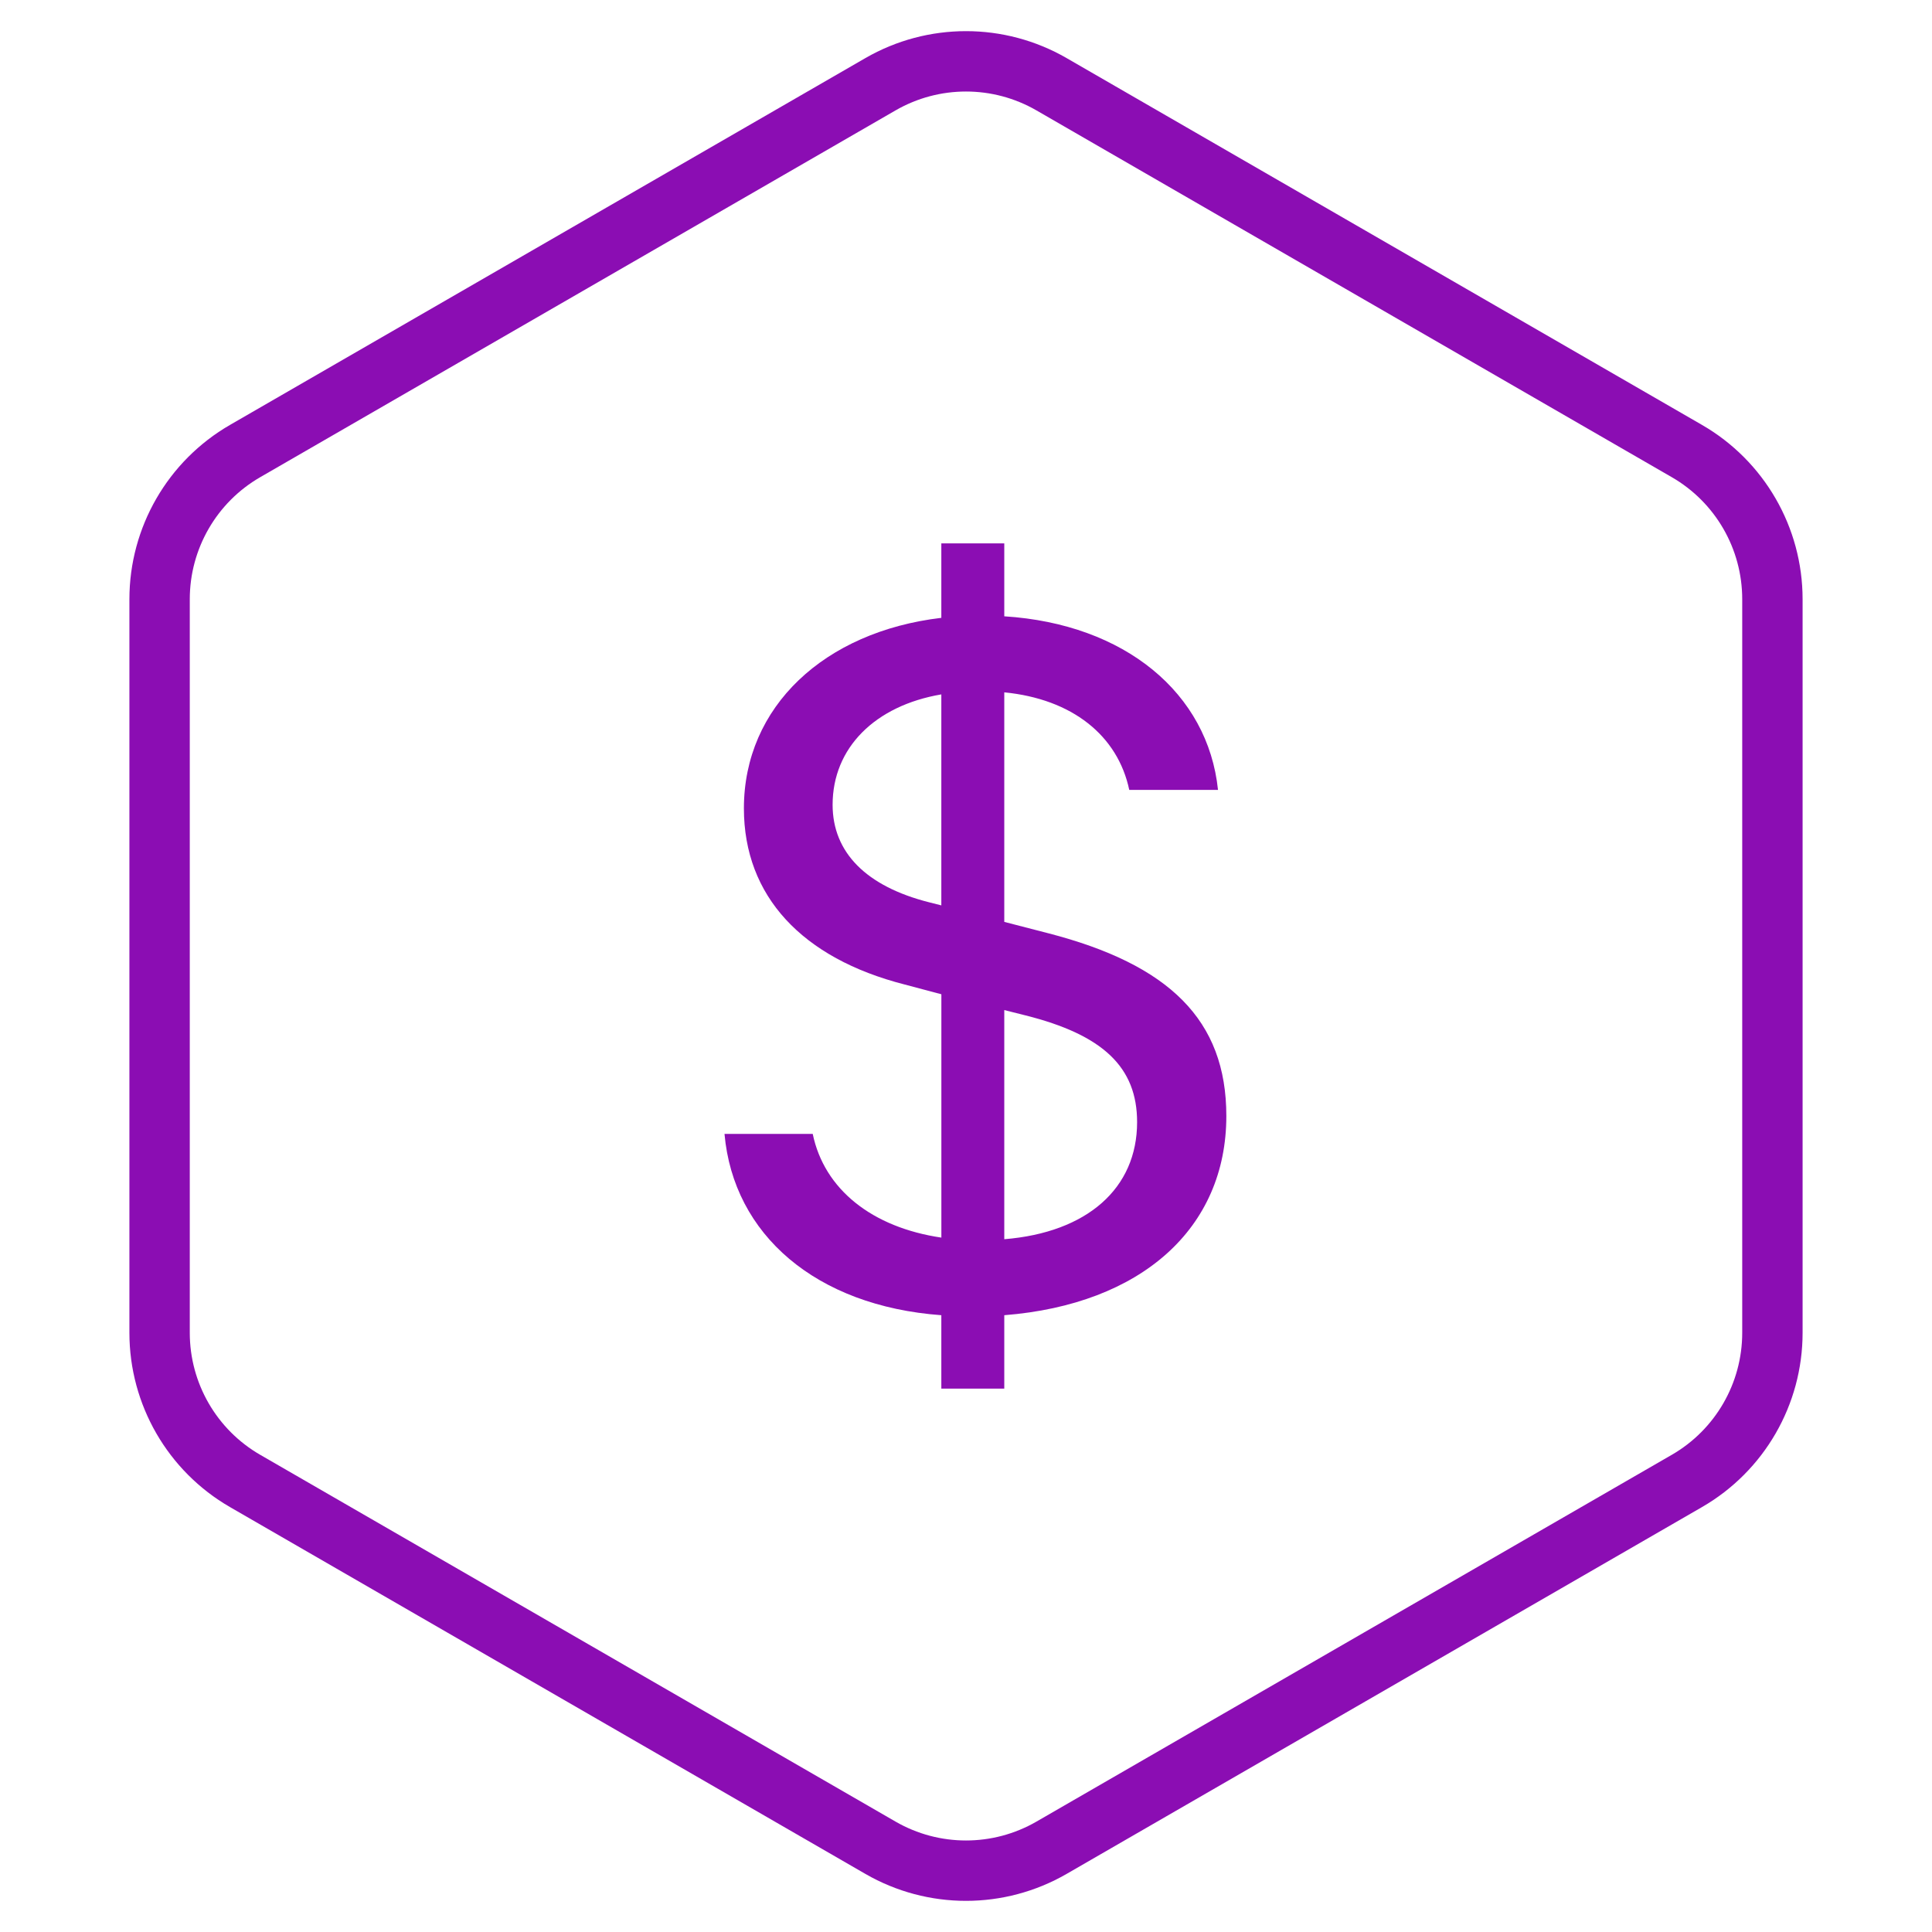 <svg width="48" height="48" viewBox="0 0 48 48" fill="none" xmlns="http://www.w3.org/2000/svg">
<path d="M21.875 2.093C23.19 1.334 24.81 1.334 26.125 2.093L41.91 11.206C43.225 11.965 44.035 13.368 44.035 14.887V33.113C44.035 34.632 43.225 36.035 41.91 36.794L26.125 45.907C24.81 46.666 23.19 46.666 21.875 45.907L6.09 36.794C4.775 36.035 3.965 34.632 3.965 33.113V14.887C3.965 13.368 4.775 11.965 6.09 11.206L21.875 2.093Z" stroke="#8B0DB3" stroke-width="1.5"/>
<path d="M18 28.172C18.222 30.672 20.27 32.447 23.387 32.676V34.5H24.951V32.676C28.356 32.407 30.468 30.519 30.468 27.726C30.468 25.341 29.047 23.961 26.034 23.184L24.951 22.904V17.201C26.634 17.366 27.77 18.271 28.056 19.625H30.261C30.012 17.224 27.951 15.502 24.951 15.312V13.5H23.387V15.35C20.478 15.694 18.482 17.558 18.482 20.084C18.482 22.265 19.93 23.808 22.473 24.459L23.388 24.702V30.748C21.665 30.494 20.478 29.549 20.192 28.172H18ZM23.087 22.418C21.522 22.023 20.686 21.18 20.686 19.994C20.686 18.578 21.742 17.532 23.387 17.252V22.494L23.087 22.418ZM25.473 25.226C27.404 25.71 28.251 26.514 28.251 27.879C28.251 29.524 27.012 30.621 24.951 30.788V25.095L25.473 25.226Z" fill="#8B0DB3"/>
</svg>
